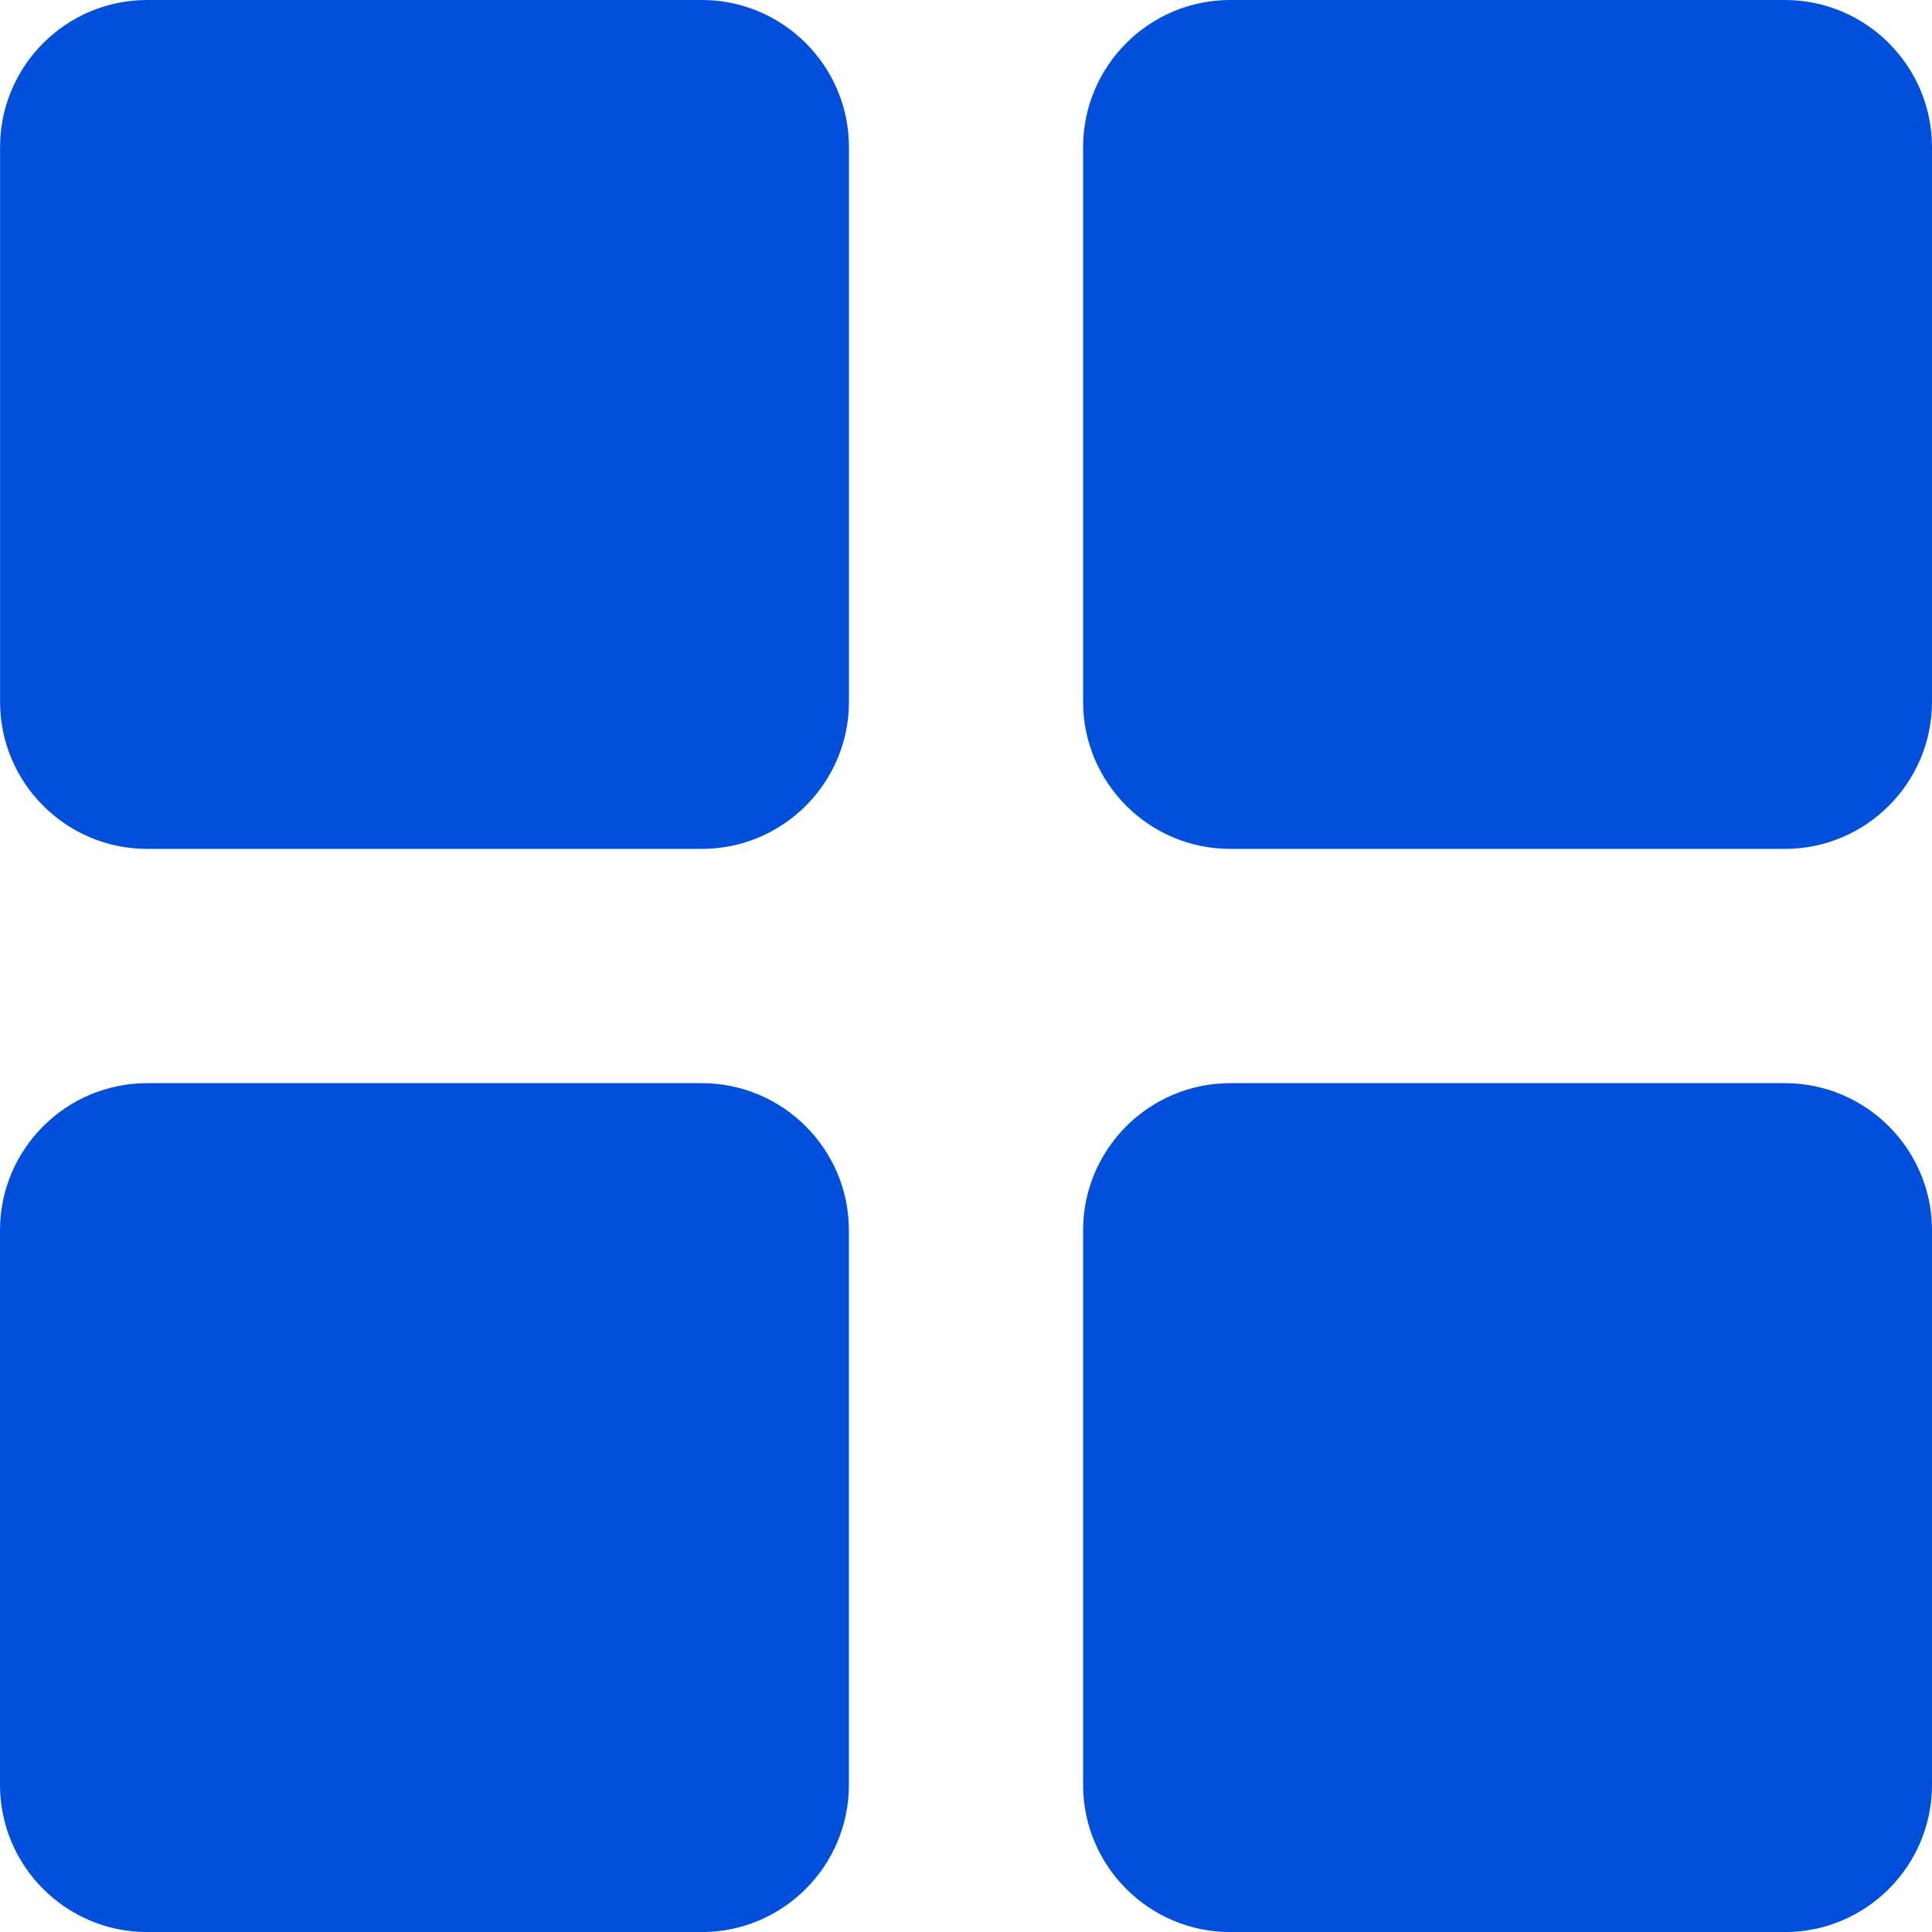 <?xml version="1.0" encoding="UTF-8"?>
<svg xmlns="http://www.w3.org/2000/svg" width="31" height="31" viewBox="0 0 31 31" fill="none">
  <path d="M11.262 0H2.361C1.06 0 0.001 1.059 0.001 2.36V11.261C0.001 12.562 1.06 13.621 2.361 13.621H11.262C12.563 13.621 13.622 12.562 13.622 11.261V2.36C13.622 1.059 12.563 0 11.262 0Z" fill="#024FDB"></path>
  <path d="M28.64 0H19.739C18.438 0 17.379 1.059 17.379 2.36V11.261C17.379 12.562 18.438 13.621 19.739 13.621H28.64C29.941 13.621 31 12.562 31 11.261V2.36C31 1.059 29.941 0 28.64 0Z" fill="#024FDB"></path>
  <path d="M11.261 17.38H2.36C1.059 17.38 0 18.439 0 19.74V28.64C0 29.942 1.059 31.001 2.36 31.001H11.261C12.562 31.001 13.621 29.942 13.621 28.64V19.74C13.621 18.439 12.562 17.38 11.261 17.38Z" fill="#024FDB"></path>
  <path d="M28.64 17.38H19.739C18.438 17.38 17.379 18.439 17.379 19.74V28.64C17.379 29.942 18.438 31.001 19.739 31.001H28.64C29.941 31.001 31 29.942 31 28.64V19.74C31 18.439 29.941 17.38 28.64 17.38Z" fill="#024FDB"></path>
</svg>
